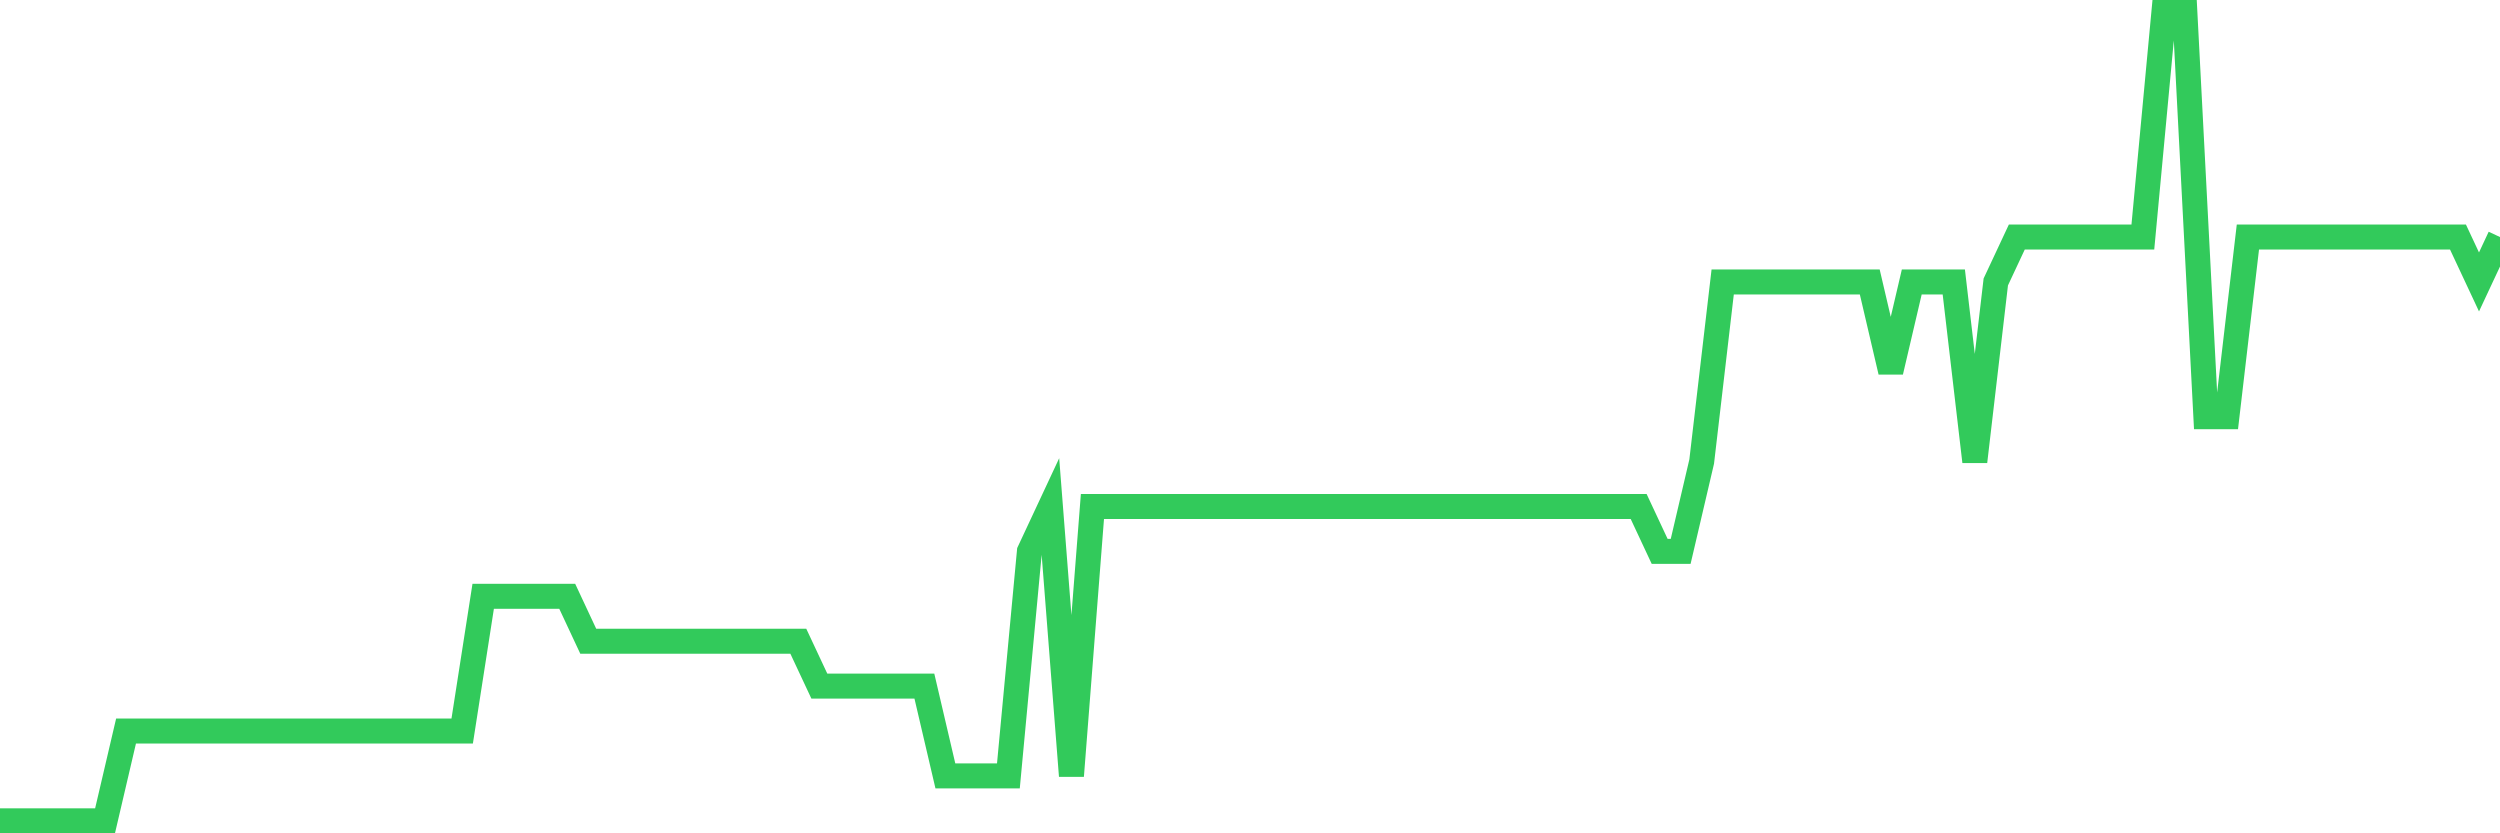 <svg
  xmlns="http://www.w3.org/2000/svg"
  xmlns:xlink="http://www.w3.org/1999/xlink"
  width="120"
  height="40"
  viewBox="0 0 120 40"
  preserveAspectRatio="none"
>
  <polyline
    points="0,39.4 1.008,39.4 2.017,39.4 3.025,39.4 4.034,39.4 5.042,39.4 6.05,35.089 7.059,35.089 8.067,35.089 9.076,35.089 10.084,35.089 11.092,35.089 12.101,35.089 13.109,35.089 14.118,35.089 15.126,35.089 16.134,35.089 17.143,35.089 18.151,35.089 19.16,35.089 20.168,35.089 21.176,35.089 22.185,35.089 23.193,28.622 24.202,28.622 25.21,28.622 26.218,28.622 27.227,28.622 28.235,30.778 29.244,30.778 30.252,30.778 31.261,30.778 32.269,30.778 33.277,30.778 34.286,30.778 35.294,30.778 36.303,30.778 37.311,30.778 38.319,30.778 39.328,32.933 40.336,32.933 41.345,32.933 42.353,32.933 43.361,32.933 44.37,32.933 45.378,37.244 46.387,37.244 47.395,37.244 48.403,37.244 49.412,26.467 50.42,24.311 51.429,37.244 52.437,24.311 53.445,24.311 54.454,24.311 55.462,24.311 56.471,24.311 57.479,24.311 58.487,24.311 59.496,24.311 60.504,24.311 61.513,24.311 62.521,24.311 63.529,24.311 64.538,24.311 65.546,24.311 66.555,24.311 67.563,24.311 68.571,24.311 69.58,24.311 70.588,24.311 71.597,24.311 72.605,24.311 73.613,24.311 74.622,24.311 75.63,24.311 76.639,24.311 77.647,24.311 78.655,24.311 79.664,26.467 80.672,26.467 81.681,22.156 82.689,13.533 83.697,13.533 84.706,13.533 85.714,13.533 86.723,13.533 87.731,13.533 88.739,13.533 89.748,13.533 90.756,17.844 91.765,13.533 92.773,13.533 93.782,13.533 94.79,22.156 95.798,13.533 96.807,11.378 97.815,11.378 98.824,11.378 99.832,11.378 100.84,11.378 101.849,11.378 102.857,11.378 103.866,0.6 104.874,0.6 105.882,20 106.891,20 107.899,11.378 108.908,11.378 109.916,11.378 110.924,11.378 111.933,11.378 112.941,11.378 113.95,11.378 114.958,11.378 115.966,11.378 116.975,11.378 117.983,11.378 118.992,13.533 120,11.378"
    fill="none"
    stroke="#32ca5b"
    stroke-width="1.2"
  >
  </polyline>
</svg>